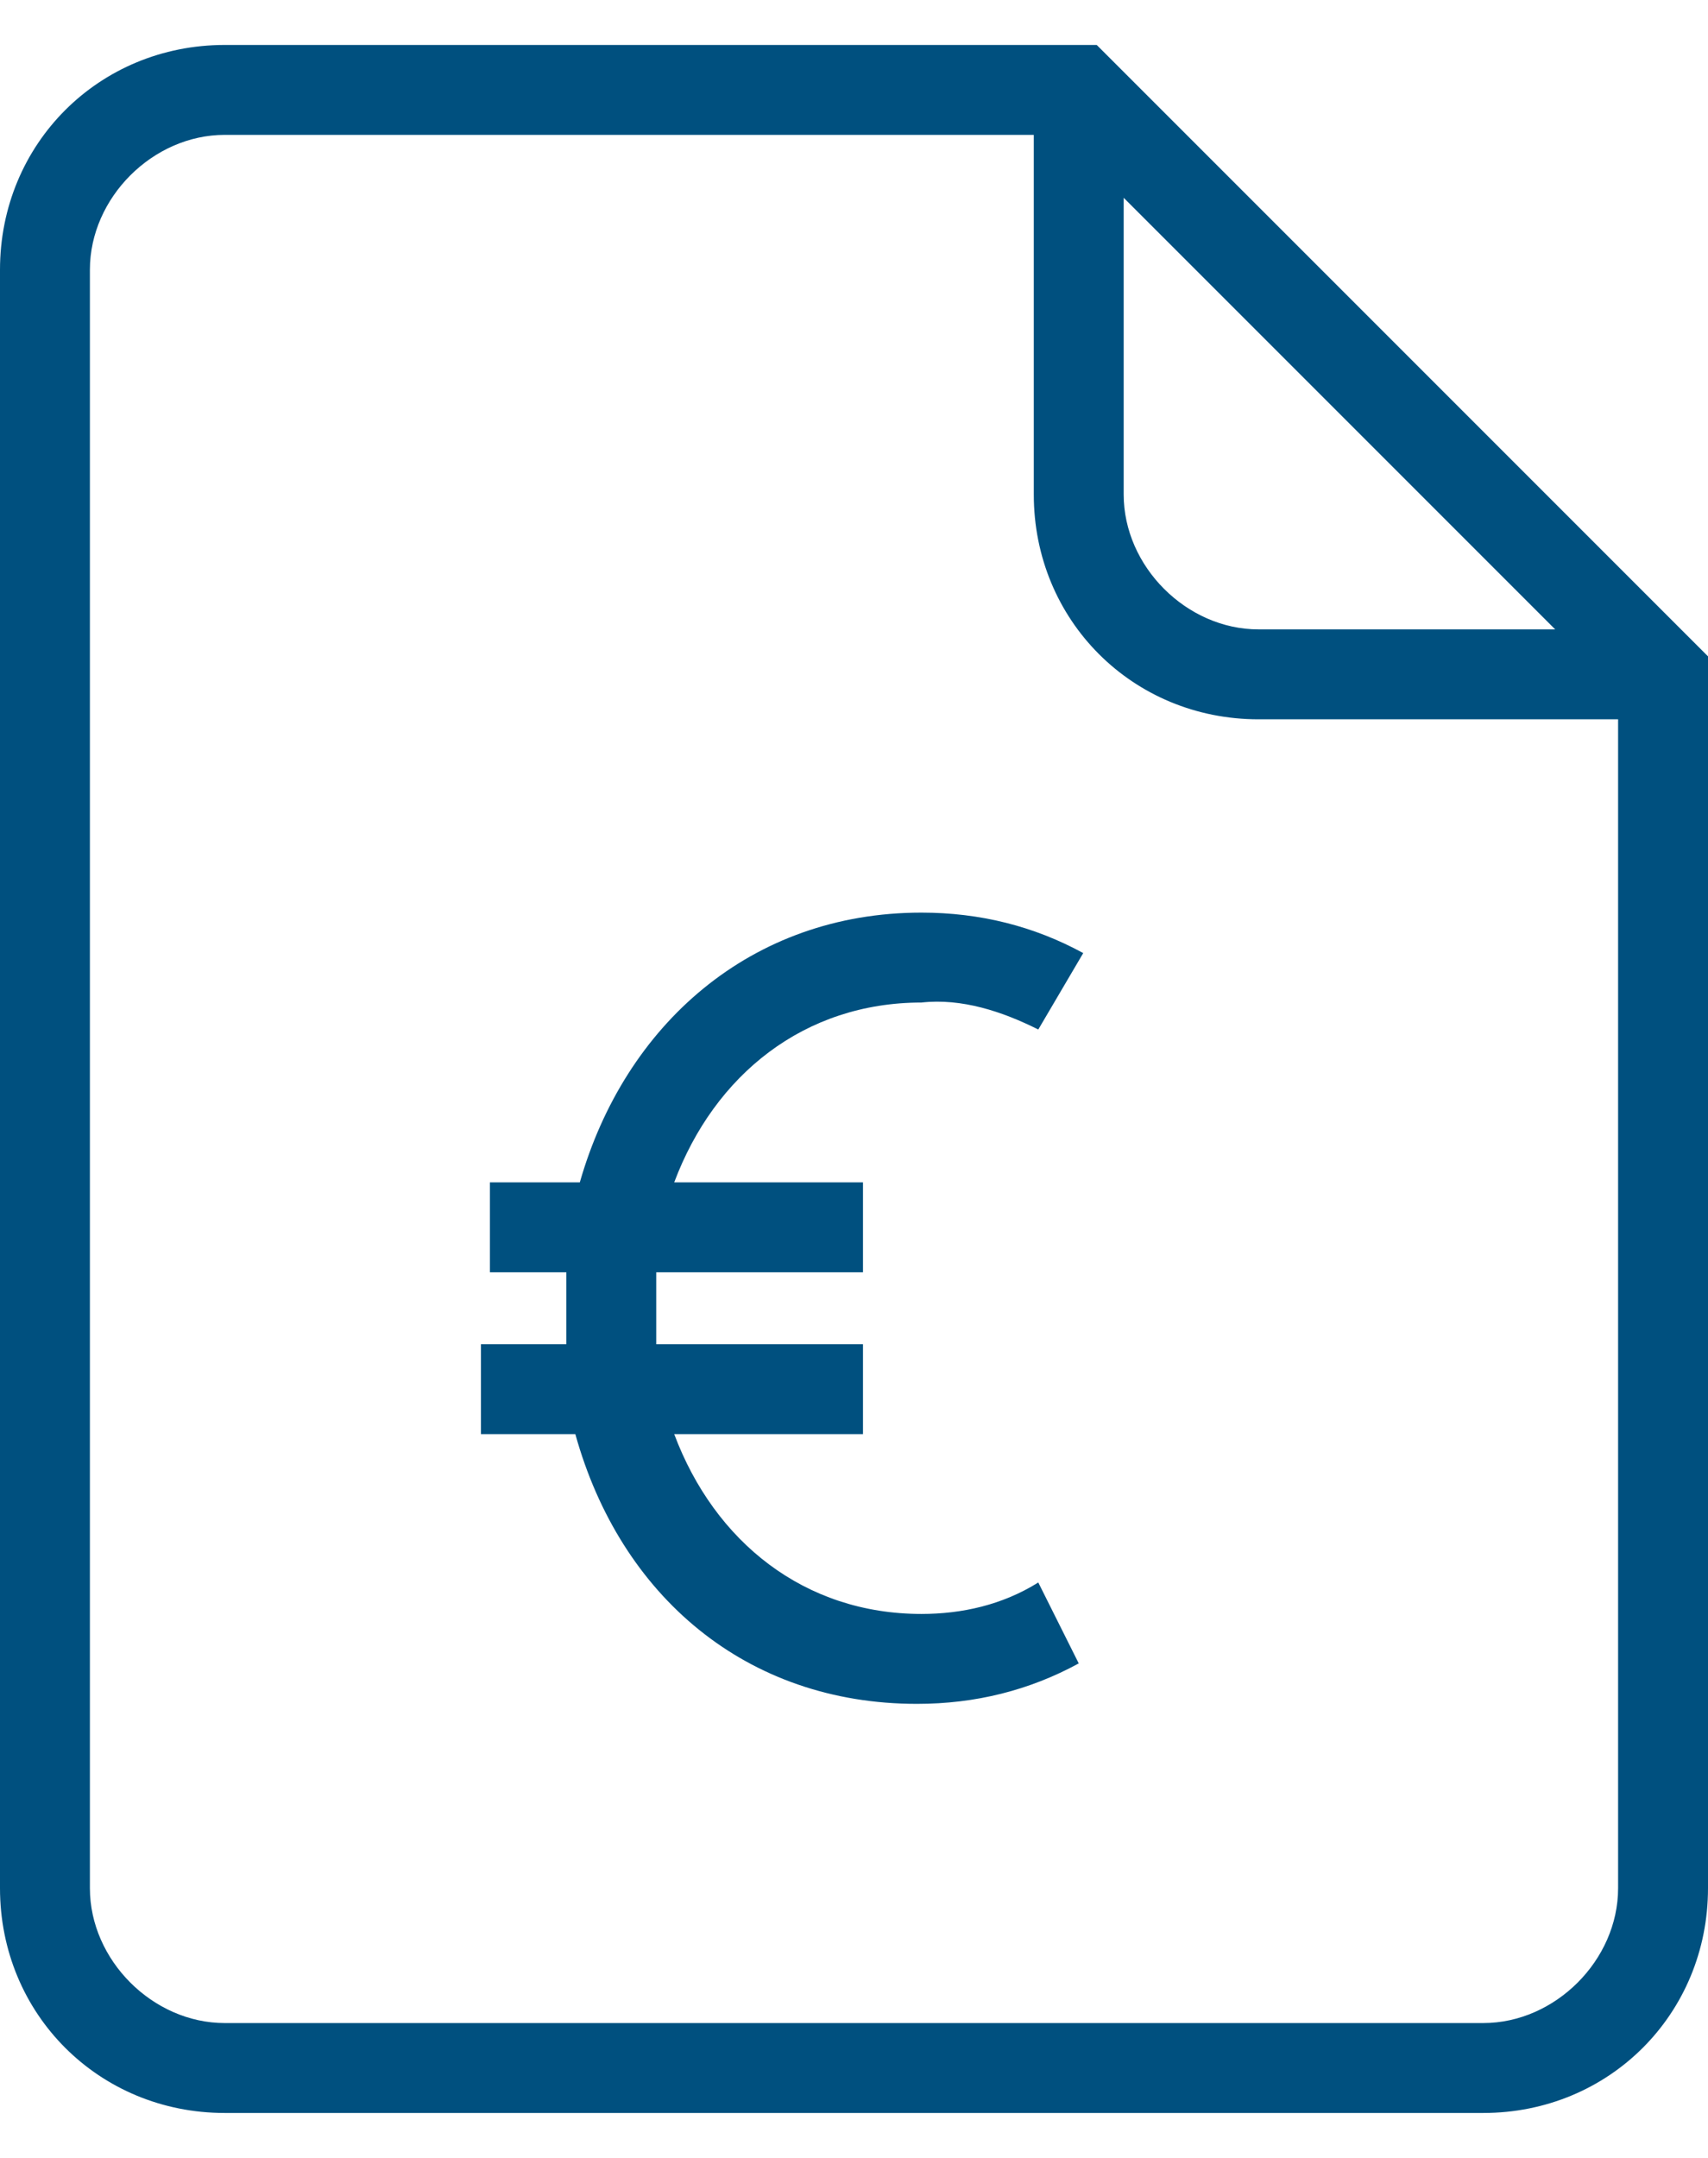 <?xml version="1.0" encoding="utf-8"?>
<!-- Generator: Adobe Illustrator 23.0.2, SVG Export Plug-In . SVG Version: 6.00 Build 0)  -->
<svg version="1.1" id="Laag_1" xmlns="http://www.w3.org/2000/svg" xmlns:xlink="http://www.w3.org/1999/xlink" x="0px" y="0px"
	 viewBox="0 0 38 48" style="enable-background:new 0 0 38 48;" xml:space="preserve">
<style type="text/css">
	.st0{fill:none;}
	.st1{fill-rule:evenodd;clip-rule:evenodd;fill:#00507F;}
</style>
<g>
	<path class="st0" d="M0,0h38v48H0V0z"/>
	<path class="st1" d="M25,4.4V11c0,1.6,1.4,3,3,3h6.6L25,4.4z M36,16h-8c-2.8,0-5-2.2-5-5V3H5C3.4,3,2,4.4,2,6v36c0,1.6,1.4,3,3,3
		h28c1.6,0,3-1.4,3-3V16z M12.6,29.9c0-0.3,0-0.5,0-0.8c0-0.3,0-0.5,0-0.8h-1.7v-2h2c1-3.5,3.8-6,7.6-6c1.3,0,2.5,0.3,3.6,0.9
		l-1,1.7c-0.8-0.4-1.7-0.7-2.6-0.6c-2.6,0-4.6,1.6-5.5,4h4.2v2h-4.6c0,0.3,0,0.5,0,0.8c0,0.3,0,0.5,0,0.8h4.6v2H15
		c0.9,2.4,2.9,4,5.5,4c0.9,0,1.8-0.2,2.6-0.7l0.9,1.8c-1.1,0.6-2.3,0.9-3.6,0.9c-3.8,0-6.6-2.4-7.6-6h-2.1v-2H12.6z M38,14.6V42
		c0,2.8-2.2,5-5,5H5c-2.8,0-5-2.2-5-5V6c0-2.8,2.2-5,5-5h19.4L38,14.6z"/>
</g>
</svg>
